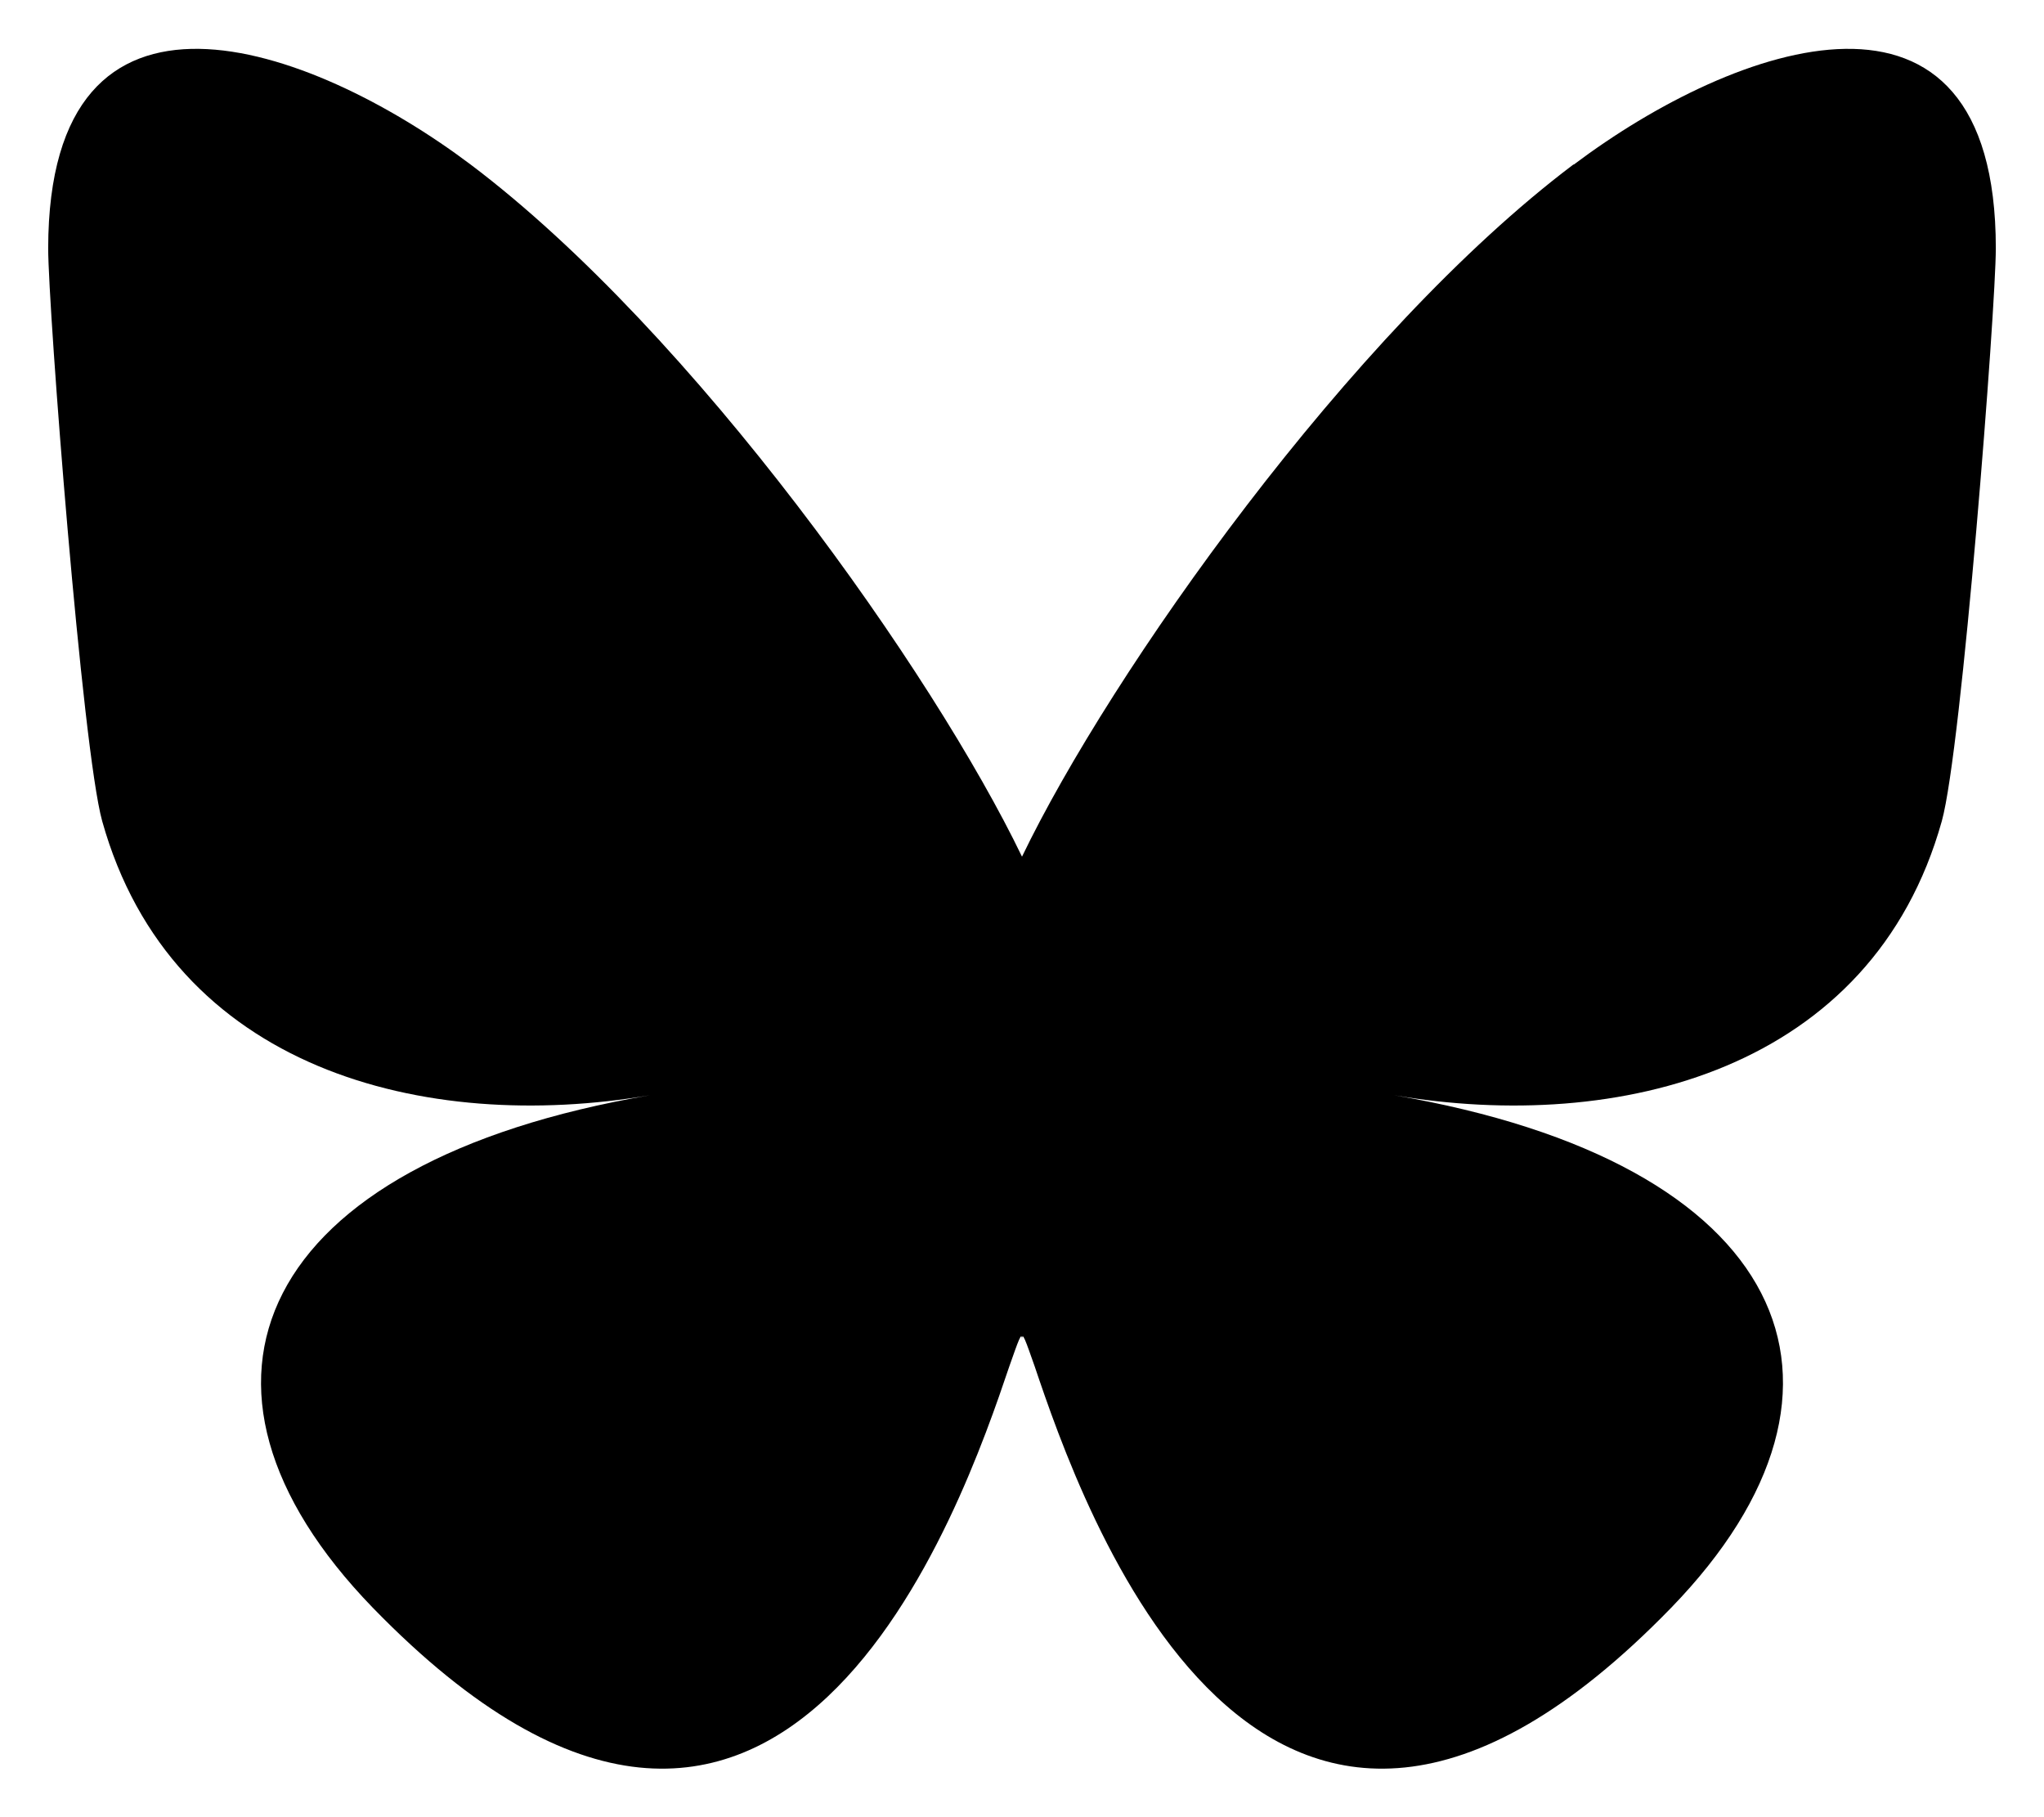 <?xml version="1.0" encoding="UTF-8"?><svg id="a" xmlns="http://www.w3.org/2000/svg" width="42" height="37.33" viewBox="0 0 42 37.33"><path d="M9.67,3.38c4.59,3.46,9.52,10.46,11.33,14.22v9.93c0-.21-.08.03-.26.54-.94,2.78-4.64,13.65-13.08,4.96-4.44-4.58-2.39-9.15,5.7-10.53-4.63.79-9.83-.52-11.26-5.63-.41-1.47-1.11-10.54-1.11-11.77C1-1.04,6.36.89,9.67,3.38ZM32.33,3.38c-4.59,3.46-9.52,10.46-11.33,14.22v9.93c0-.21.08.03.26.54.94,2.78,4.64,13.65,13.08,4.96,4.44-4.58,2.39-9.15-5.7-10.53,4.63.79,9.83-.52,11.26-5.63.41-1.47,1.11-10.54,1.11-11.77,0-6.14-5.36-4.21-8.67-1.72h0Z" stroke-width="0"/></svg>